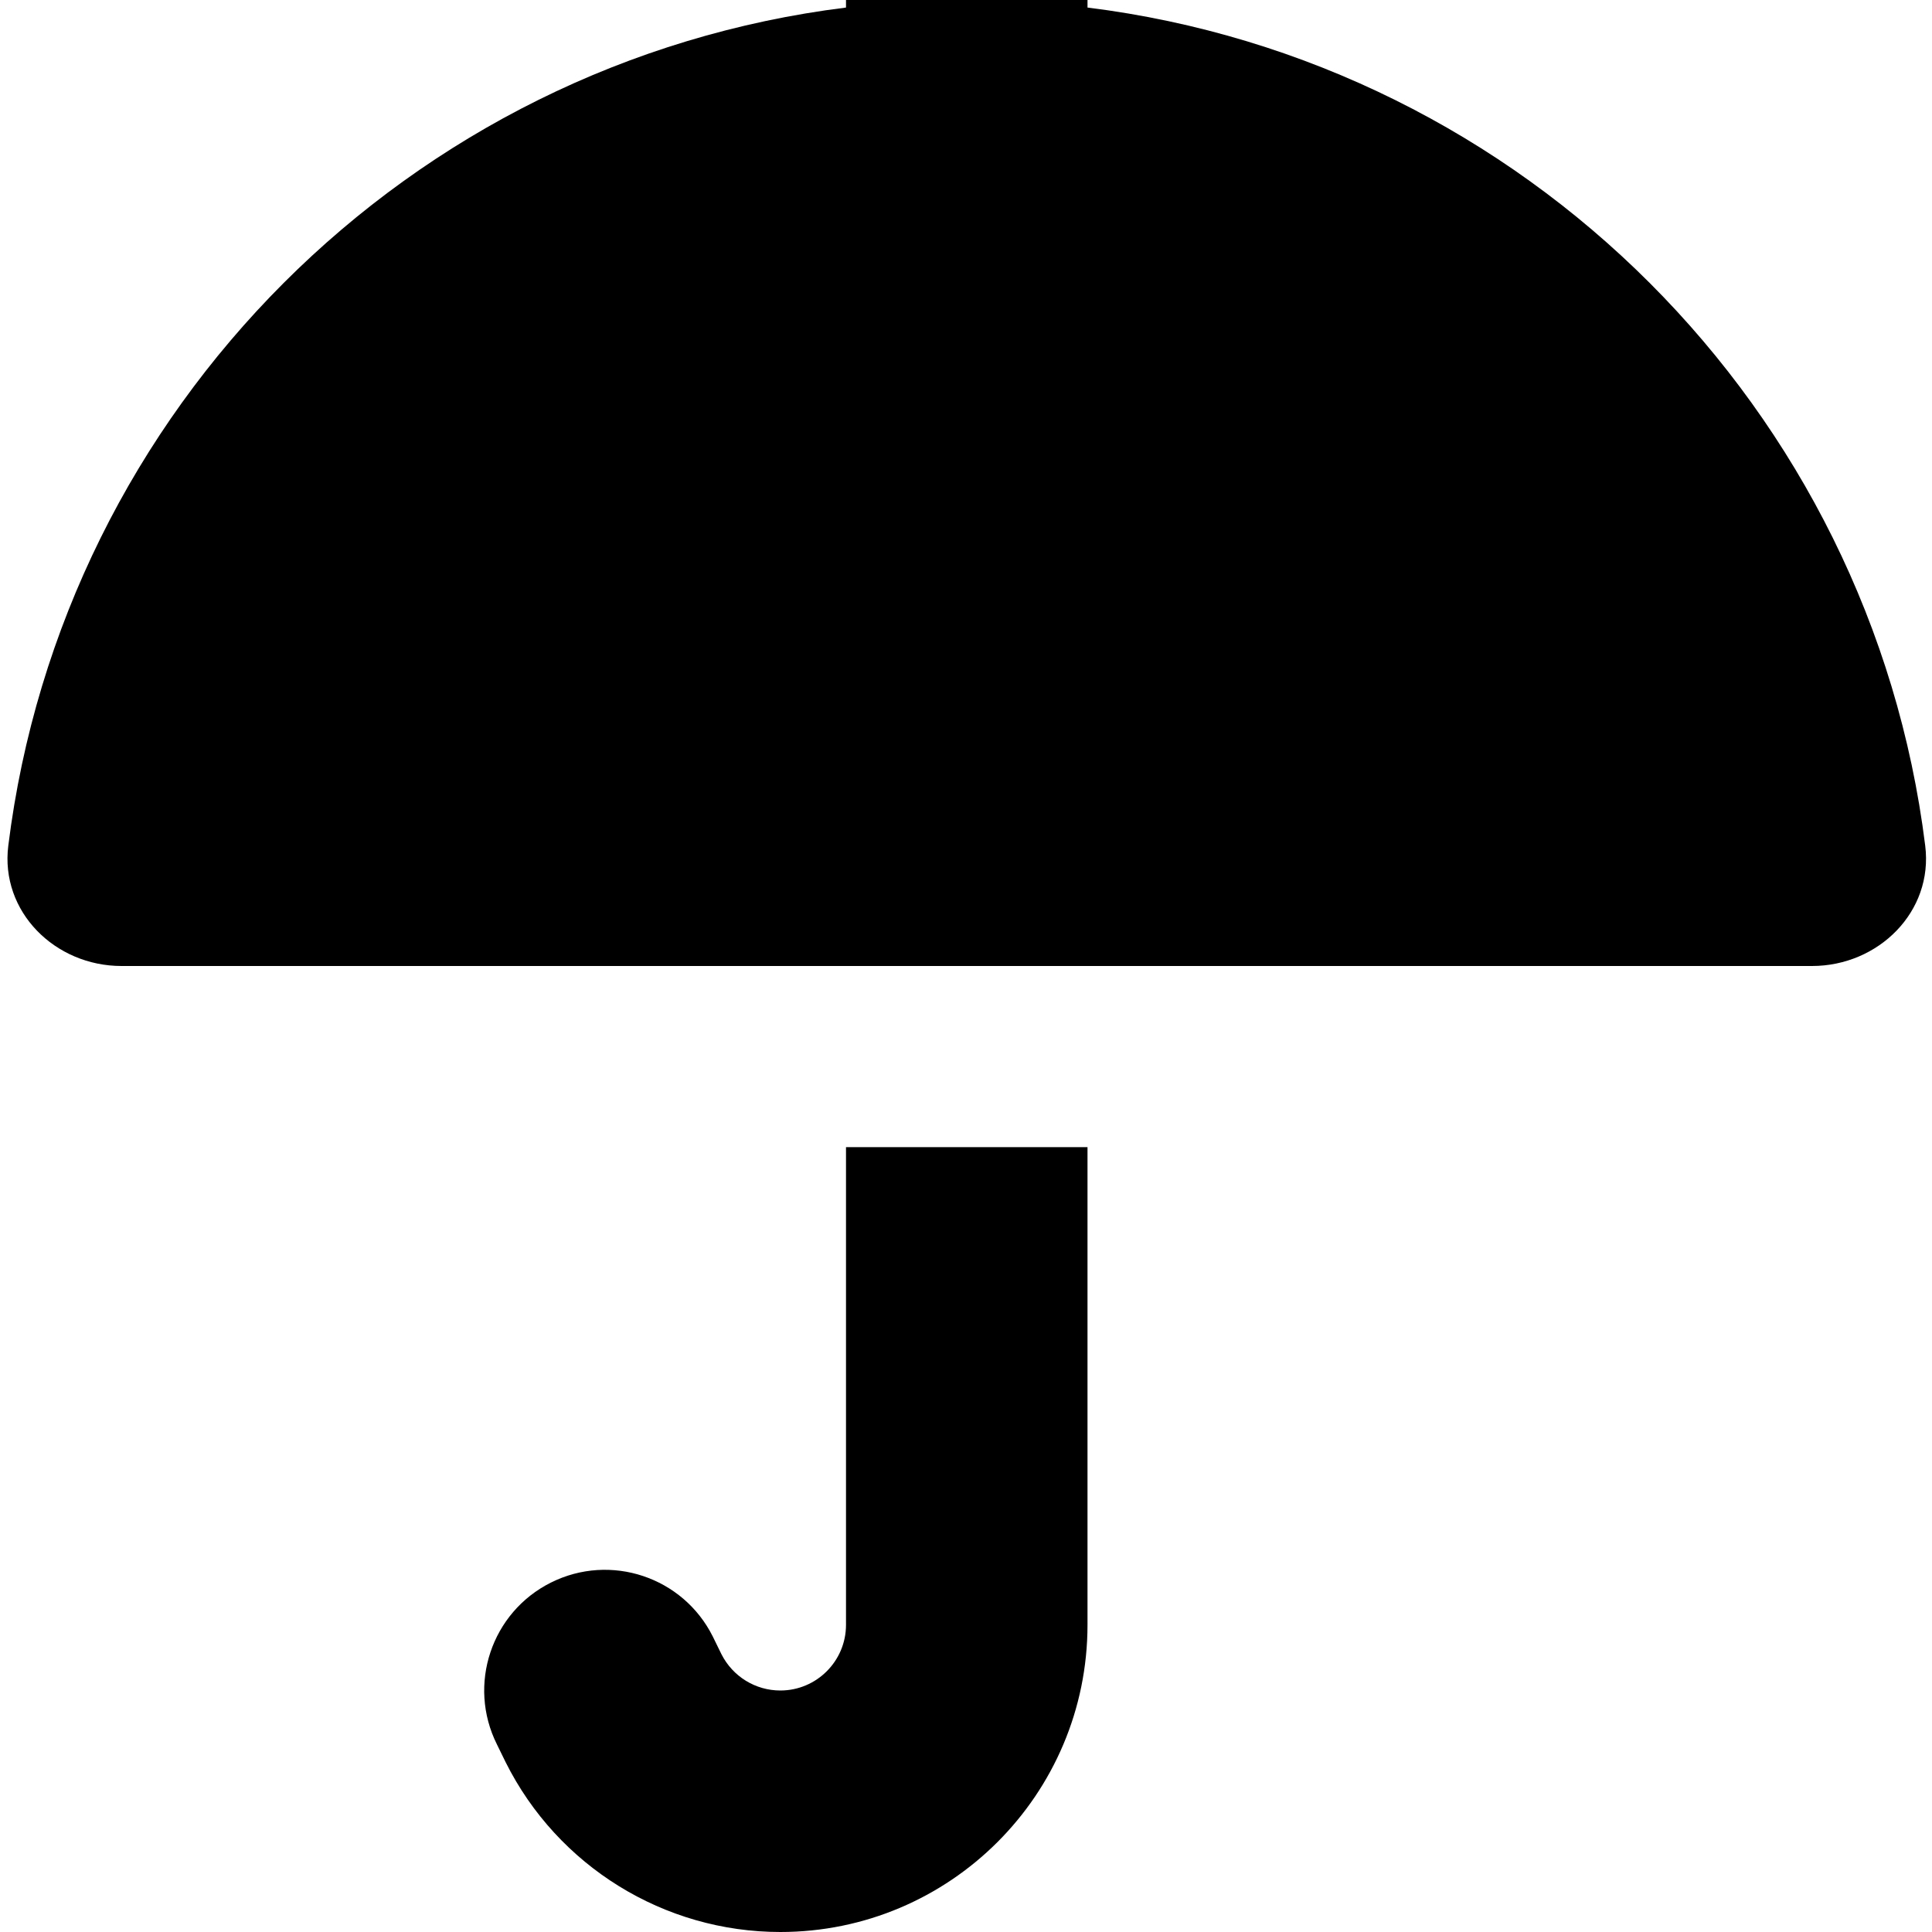<svg xmlns="http://www.w3.org/2000/svg" viewBox="0 0 512 512"><!--! Font Awesome Pro 7.0.0 by @fontawesome - https://fontawesome.com License - https://fontawesome.com/license (Commercial License) Copyright 2025 Fonticons, Inc. --><path fill="currentColor" d="M256.2-32c17.7 0 32 14.3 32 32l0 2c115.8 14.4 207.6 106.3 222 222.1 2.2 17.5-12.4 31.9-30 31.9l-448 0C14.6 256 0 241.6 2.2 224.1 16.6 108.2 108.4 16.4 224.2 2l0-2c0-17.7 14.3-32 32-32zm32 462.6c0 45-36.5 81.4-81.4 81.4-30.8 0-59-17.4-72.8-45l-2.3-4.7c-7.9-15.8-1.5-35 14.3-42.9s35-1.5 42.9 14.3l2.3 4.7c3 5.9 9 9.6 15.6 9.6 9.6 0 17.4-7.8 17.4-17.4l0-126.6 64 0 0 126.6z"/></svg>